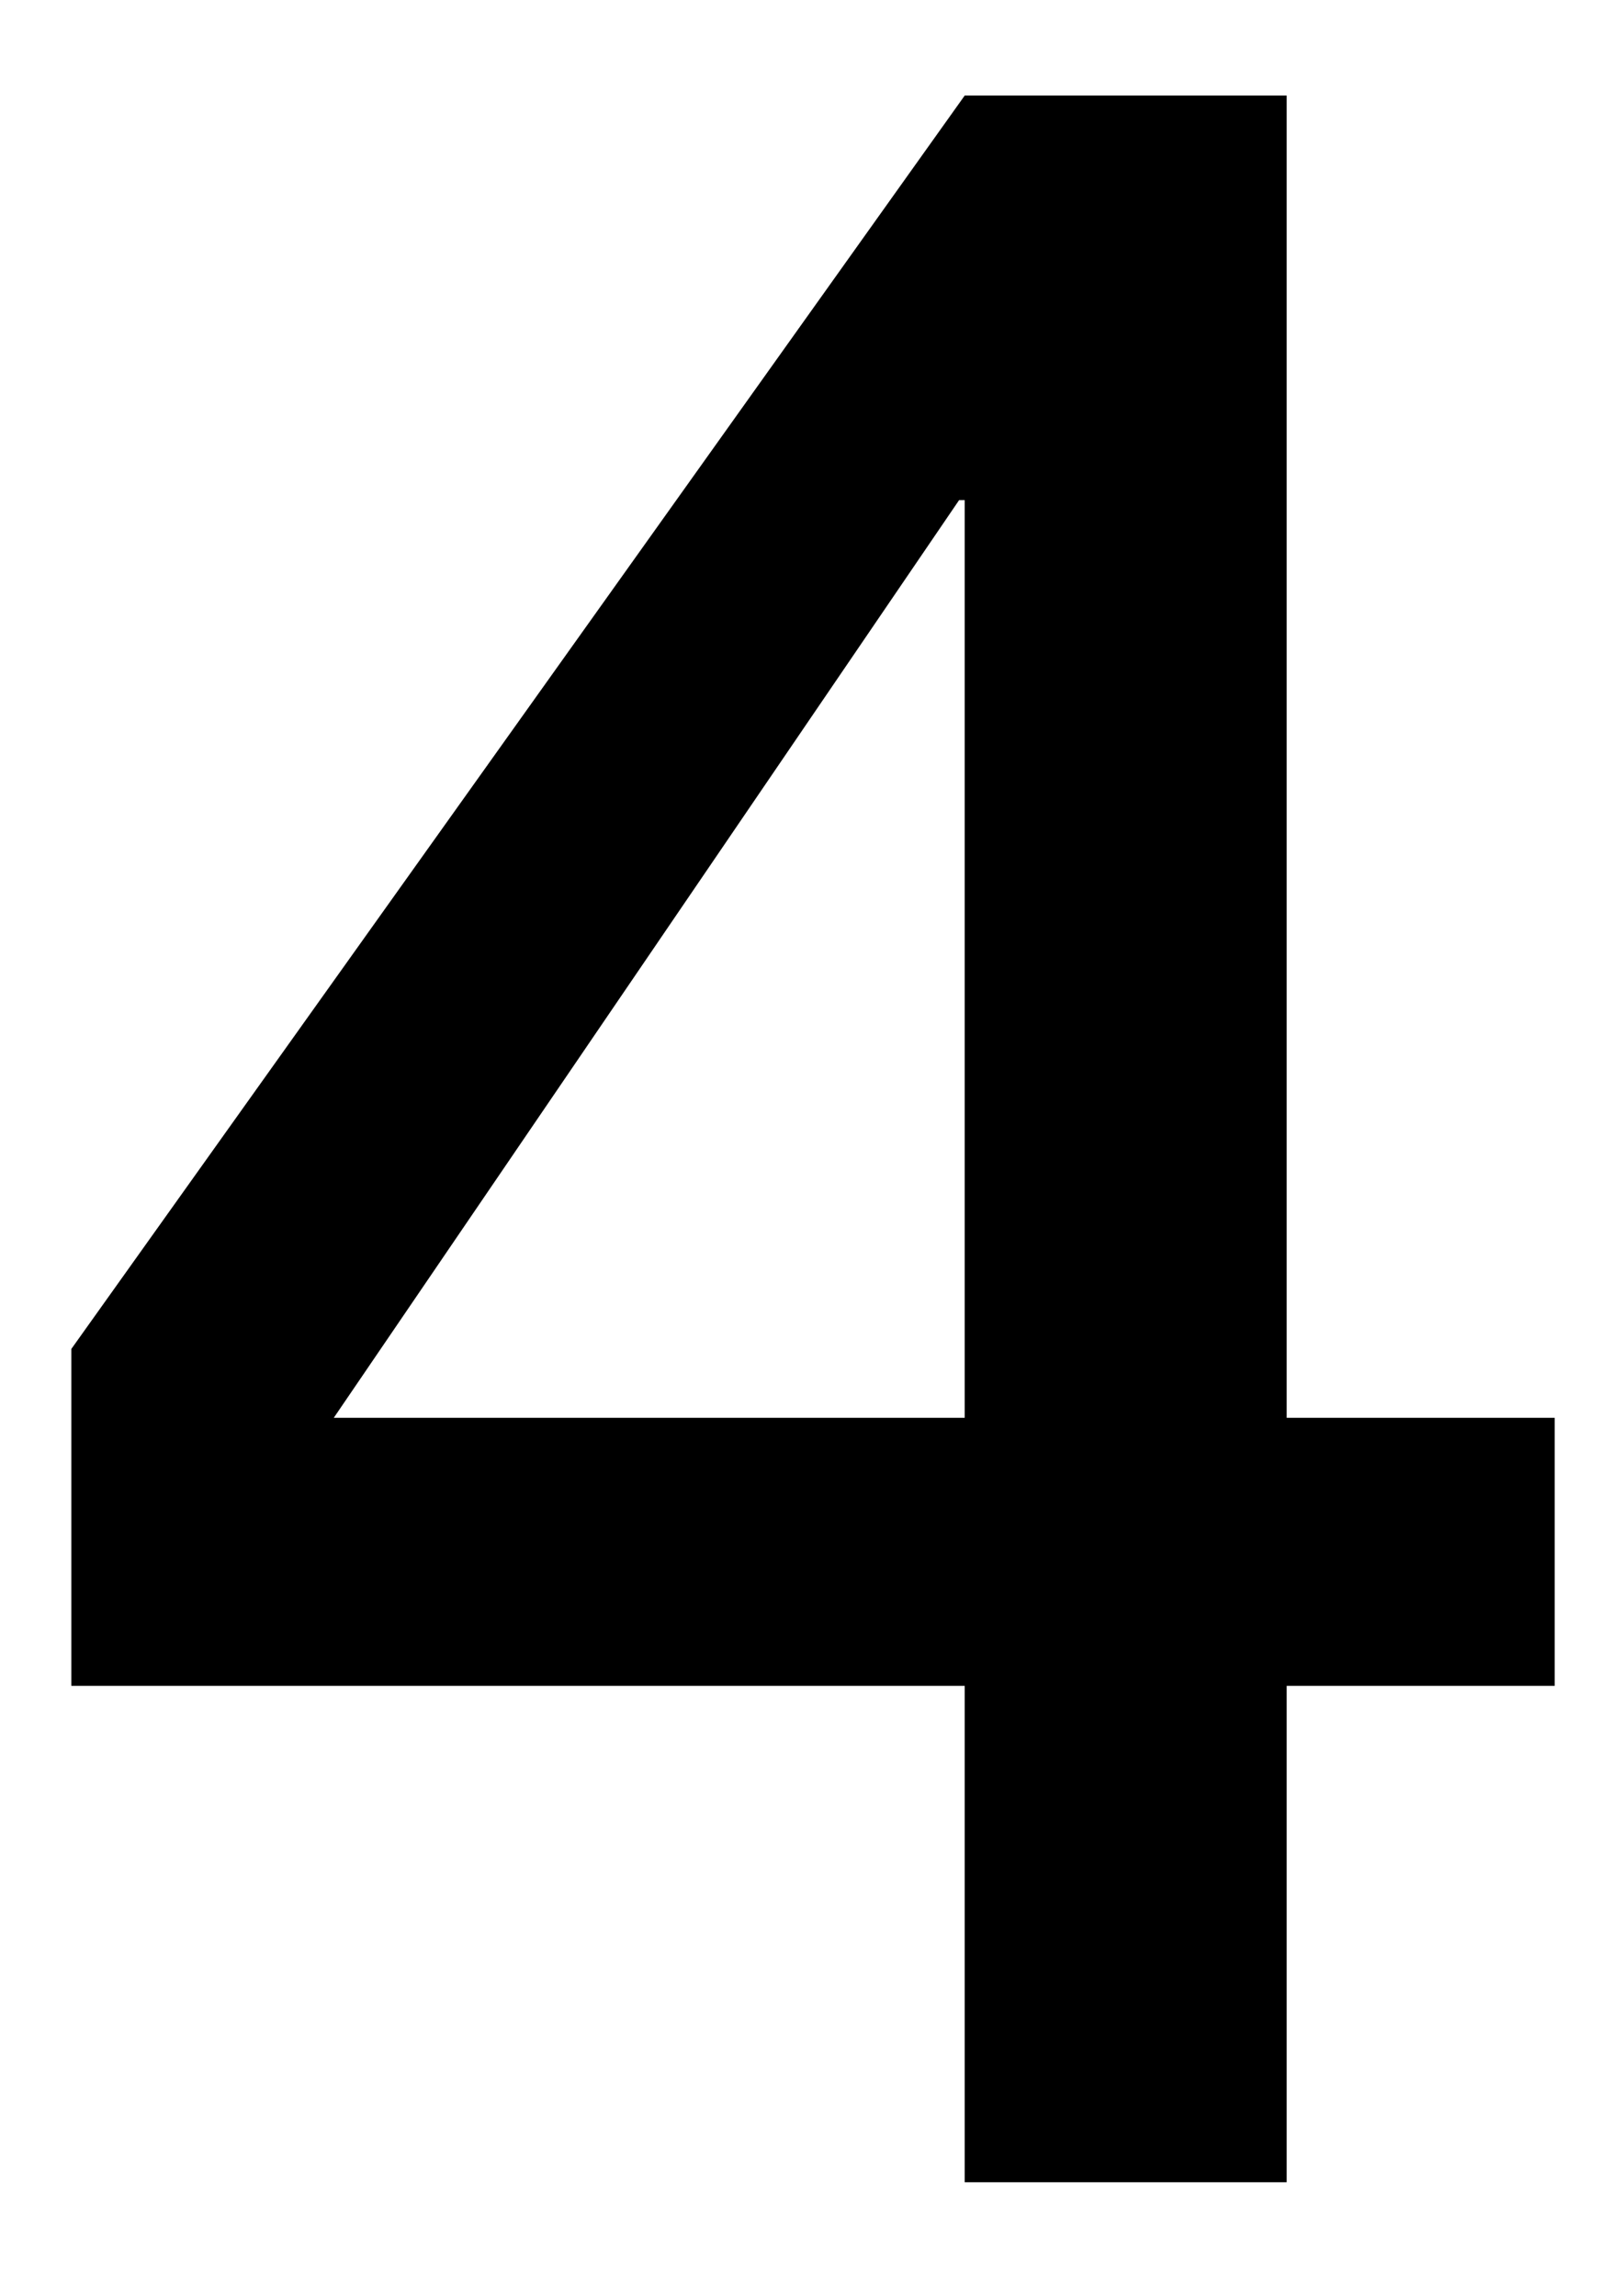 <svg xmlns="http://www.w3.org/2000/svg" viewBox="0 0 26 37"><defs><style>.cls-1{fill:none;}</style></defs><g id="レイヤー_1" data-name="レイヤー 1"><path d="M25.06,27.17H20.74v8H15.55v-8H1.15V21.74l14.4-20.2h5.19V22.85h4.32ZM5.38,22.85H15.55V8.06h-.09Z"/></g><g id="書き出し"><rect class="cls-1" width="26" height="37"/></g></svg>